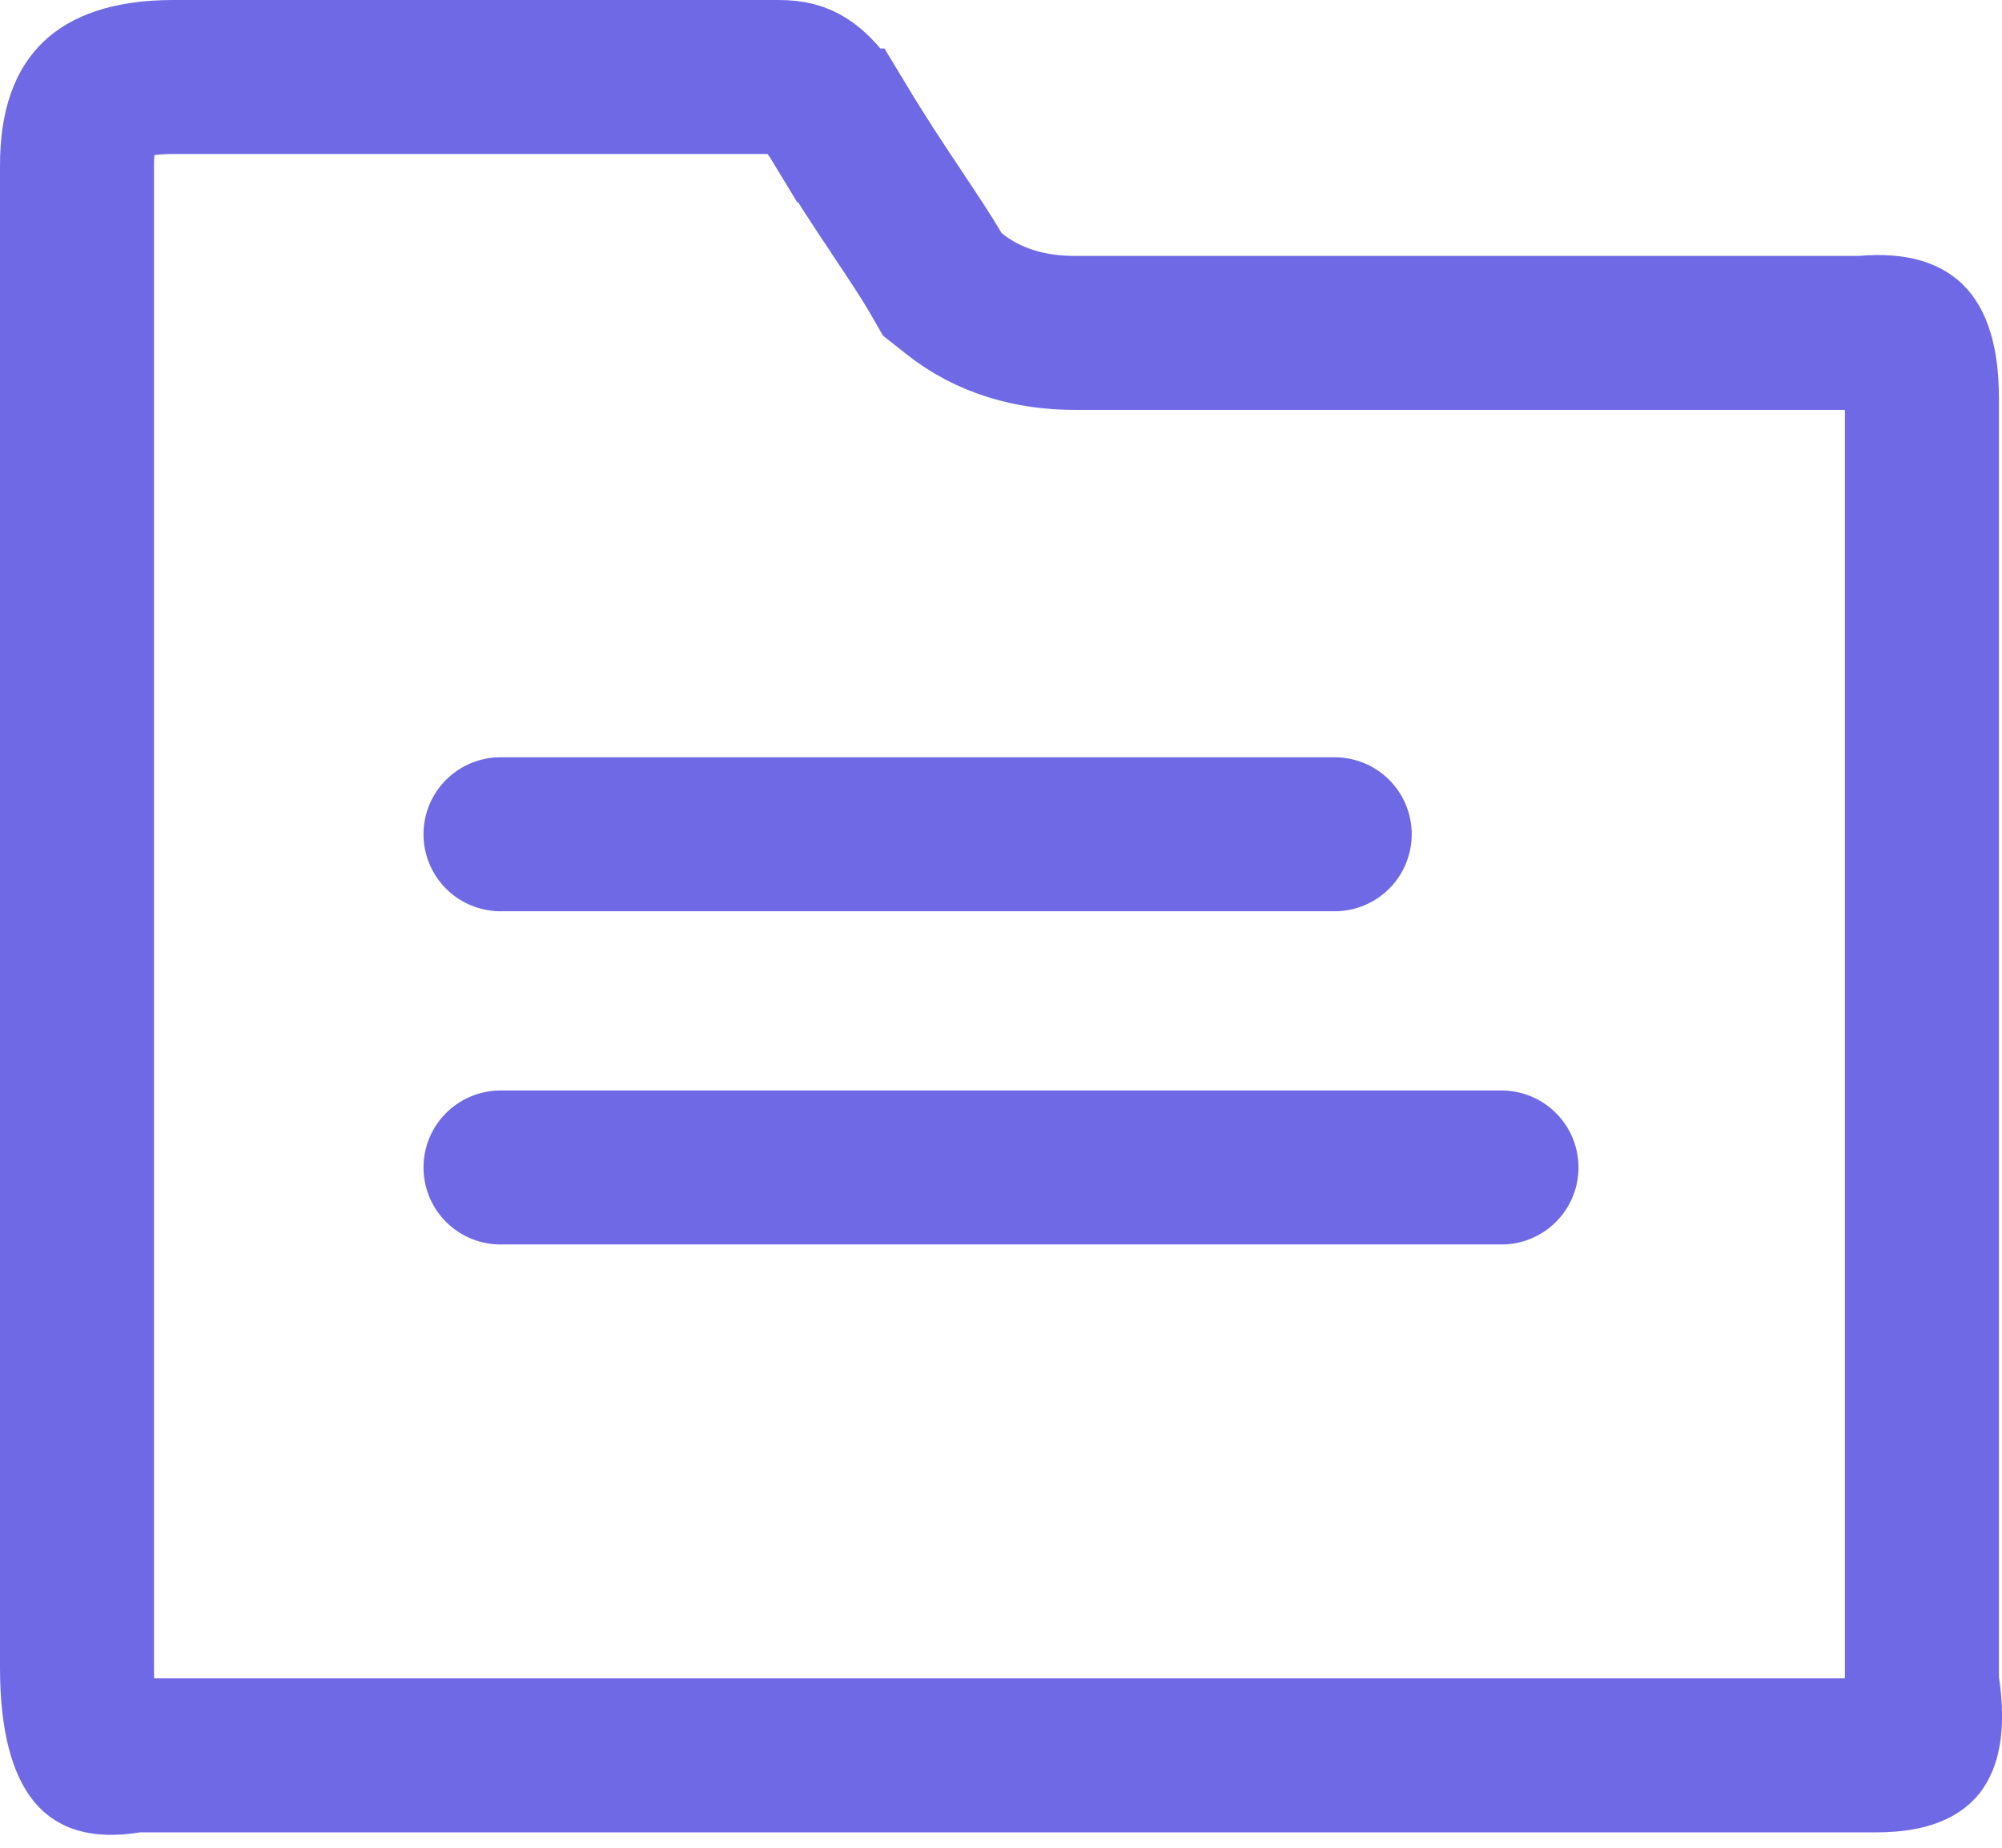 <svg width="13" height="12" viewBox="0 0 13 12" fill="none" xmlns="http://www.w3.org/2000/svg">
<path d="M12.48 10.895V10.931L12.486 10.967C12.526 11.241 12.471 11.325 12.462 11.336L12.462 11.336C12.461 11.338 12.416 11.399 12.187 11.4H0.906H0.865L0.825 11.407C0.726 11.423 0.671 11.415 0.647 11.408C0.628 11.403 0.619 11.397 0.608 11.384C0.573 11.341 0.5 11.196 0.5 10.828V1.077C0.5 0.803 0.57 0.687 0.627 0.633C0.687 0.575 0.822 0.501 1.123 0.5H5.054C5.144 0.5 5.19 0.516 5.228 0.54C5.275 0.569 5.354 0.639 5.46 0.815L5.461 0.815C5.59 1.029 5.713 1.214 5.819 1.373L5.828 1.387C5.932 1.543 6.012 1.663 6.073 1.767L6.119 1.847L6.191 1.904C6.42 2.088 6.696 2.162 6.977 2.162H12.074H12.095L12.115 2.16C12.332 2.142 12.387 2.196 12.397 2.206C12.417 2.226 12.48 2.315 12.48 2.586V10.895Z" stroke="#6F69E5"/>
<path d="M3.25 5.418H8.667" stroke="#6F69E5" stroke-linecap="round"/>
<path d="M3.25 7.582H9.75" stroke="#6F69E5" stroke-linecap="round"/>
</svg>
